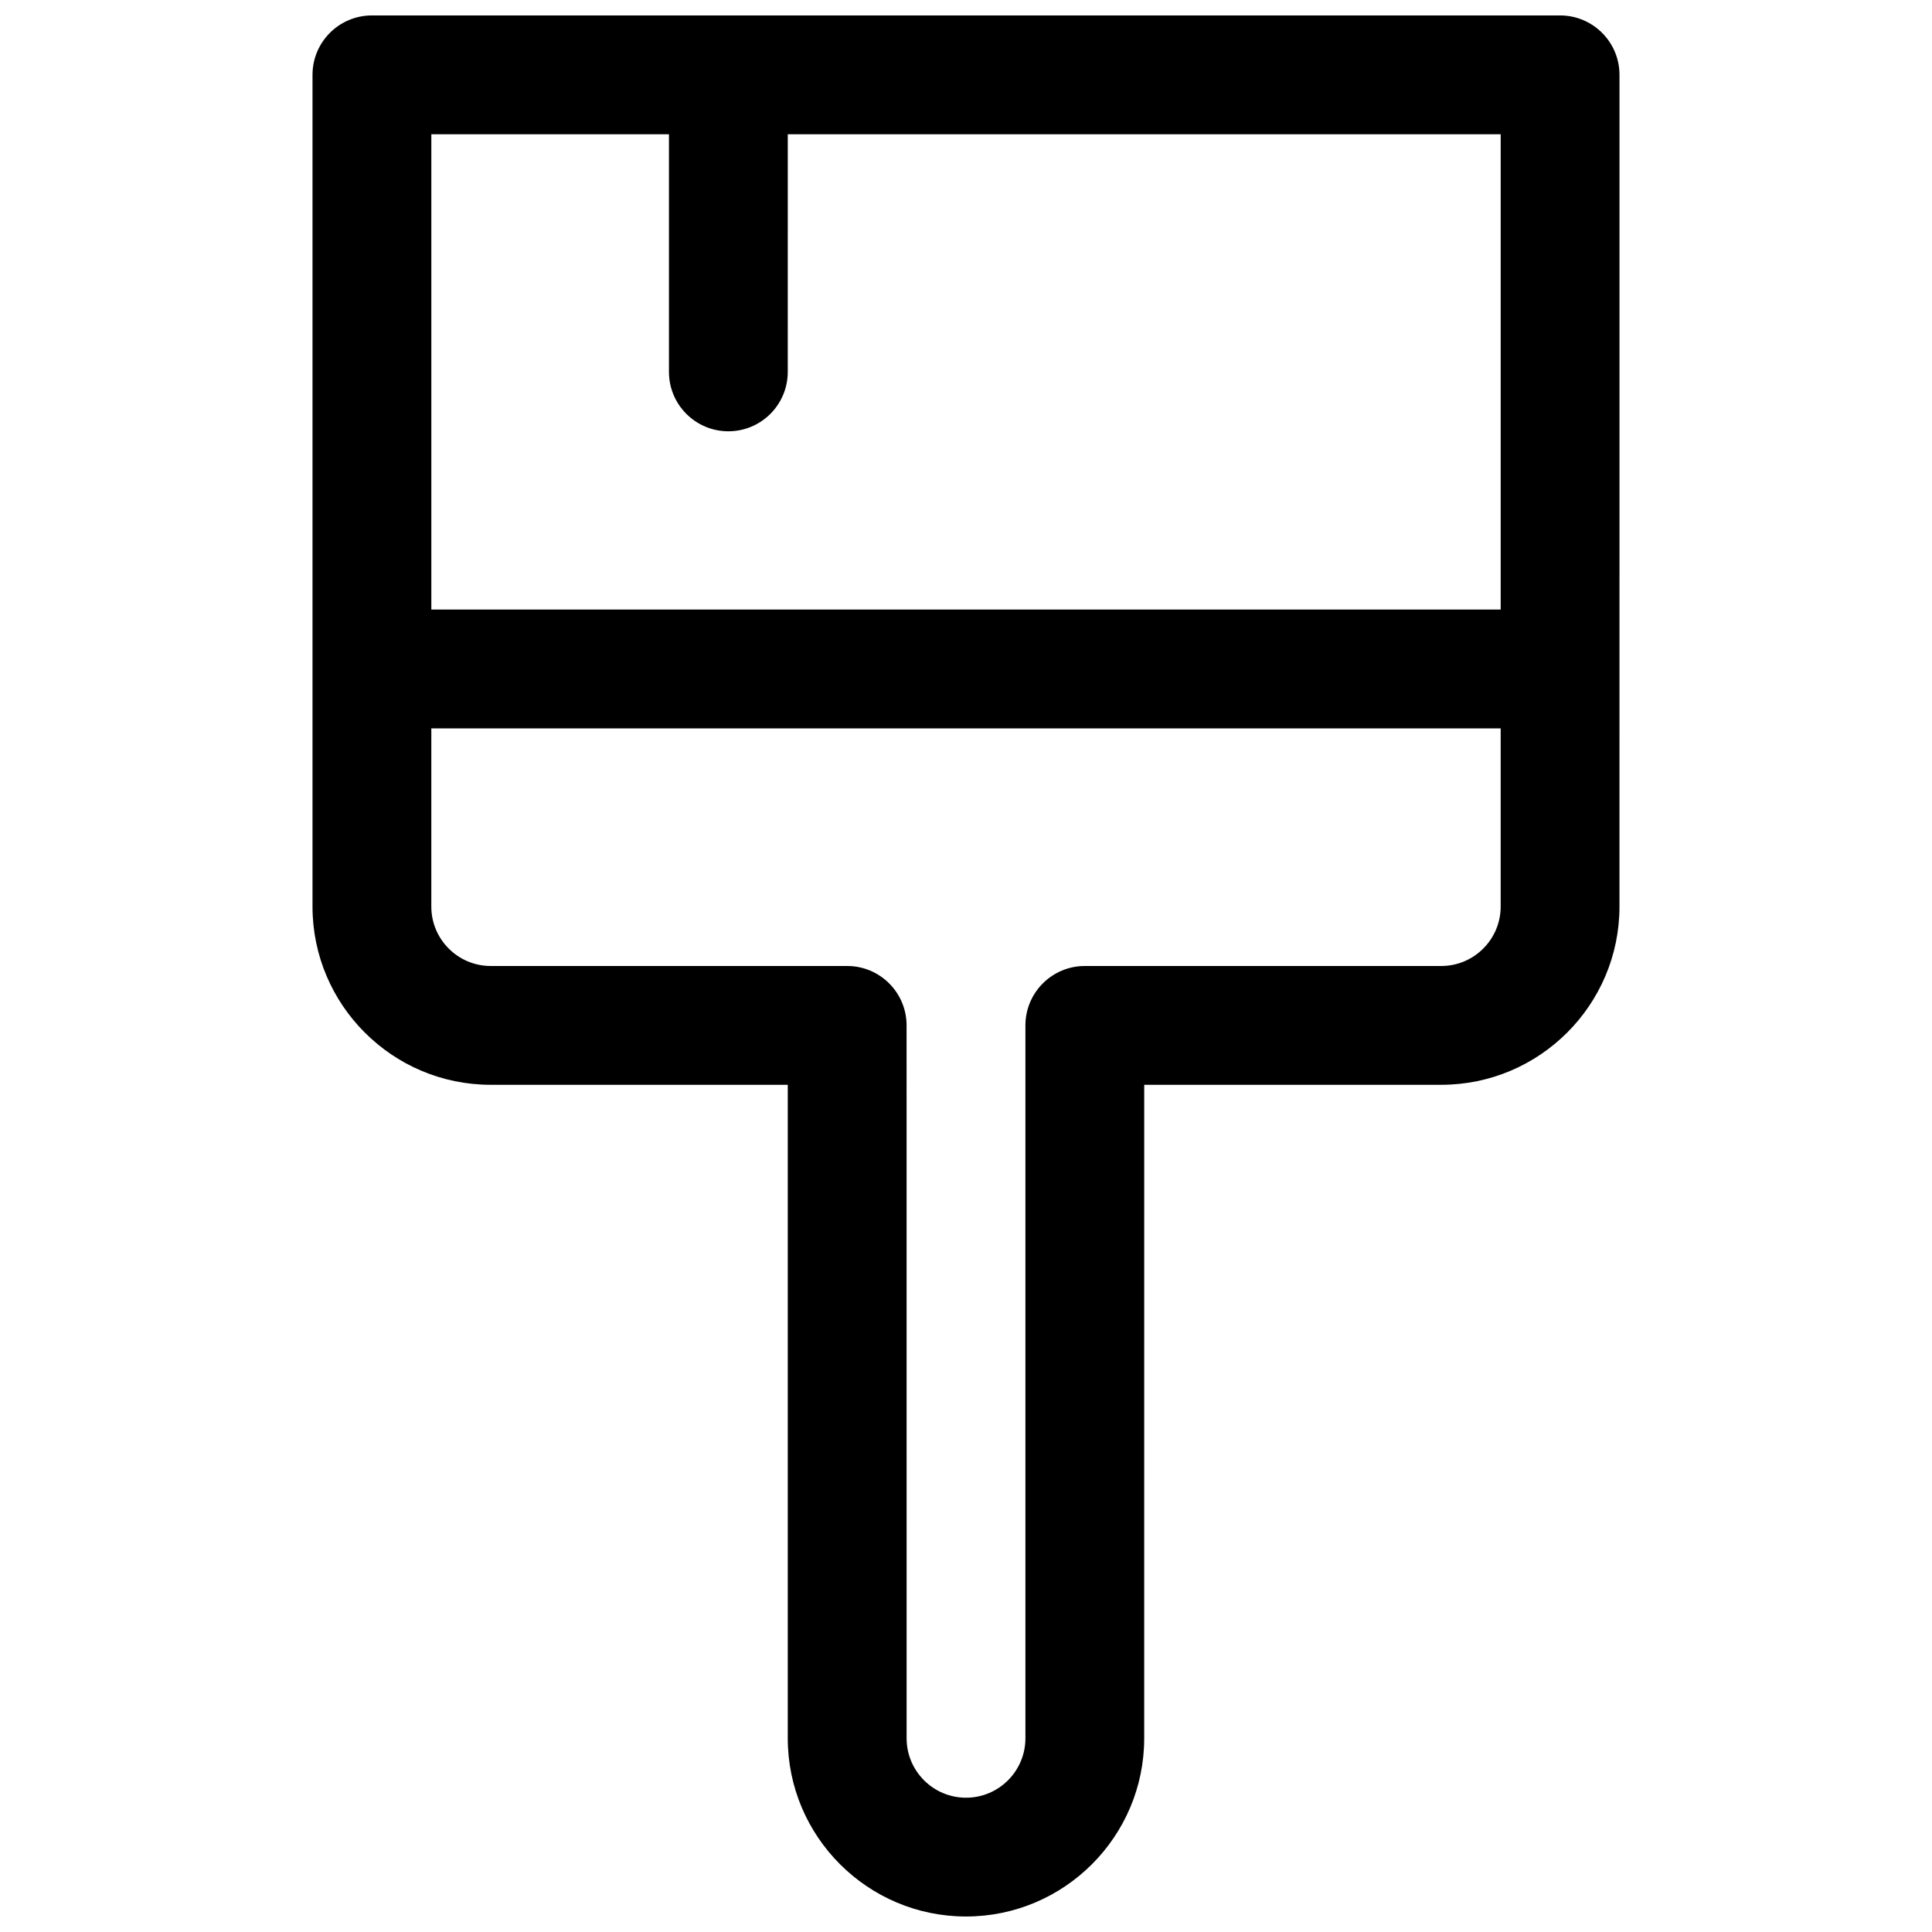 <?xml version="1.0" encoding="UTF-8"?>
<!-- Uploaded to: ICON Repo, www.svgrepo.com, Generator: ICON Repo Mixer Tools -->
<svg width="800px" height="800px" version="1.1" viewBox="144 144 512 512" xmlns="http://www.w3.org/2000/svg">
 <defs>
  <clipPath id="a">
   <path d="m226 148.09h348v503.81h-348z"/>
  </clipPath>
 </defs>
 <g clip-path="url(#a)">
  <path d="m557.44 148.09h-314.88c-8.691 0-15.742 7.055-15.742 15.742v220.42c0 26.047 21.184 47.23 47.23 47.23h78.719v173.18c0 26.047 21.184 47.23 47.23 47.23s47.23-21.184 47.23-47.23l0.004-173.18h78.719c26.047 0 47.23-21.184 47.23-47.23l0.004-220.42c0-8.688-7.055-15.742-15.746-15.742zm-236.16 31.488v62.977c0 8.691 7.055 15.742 15.742 15.742 8.691 0 15.742-7.055 15.742-15.742l0.004-62.977h188.93v125.95h-283.39v-125.95zm204.67 220.42h-94.461c-8.691 0-15.742 7.055-15.742 15.742v188.93c0 8.684-7.062 15.742-15.742 15.742-8.684 0-15.742-7.062-15.742-15.742l-0.008-188.93c0-8.691-7.055-15.742-15.742-15.742h-94.465c-8.684 0-15.742-7.062-15.742-15.742v-47.23h283.39v47.23c-0.004 8.68-7.066 15.742-15.75 15.742z"/>
 </g>
</svg>